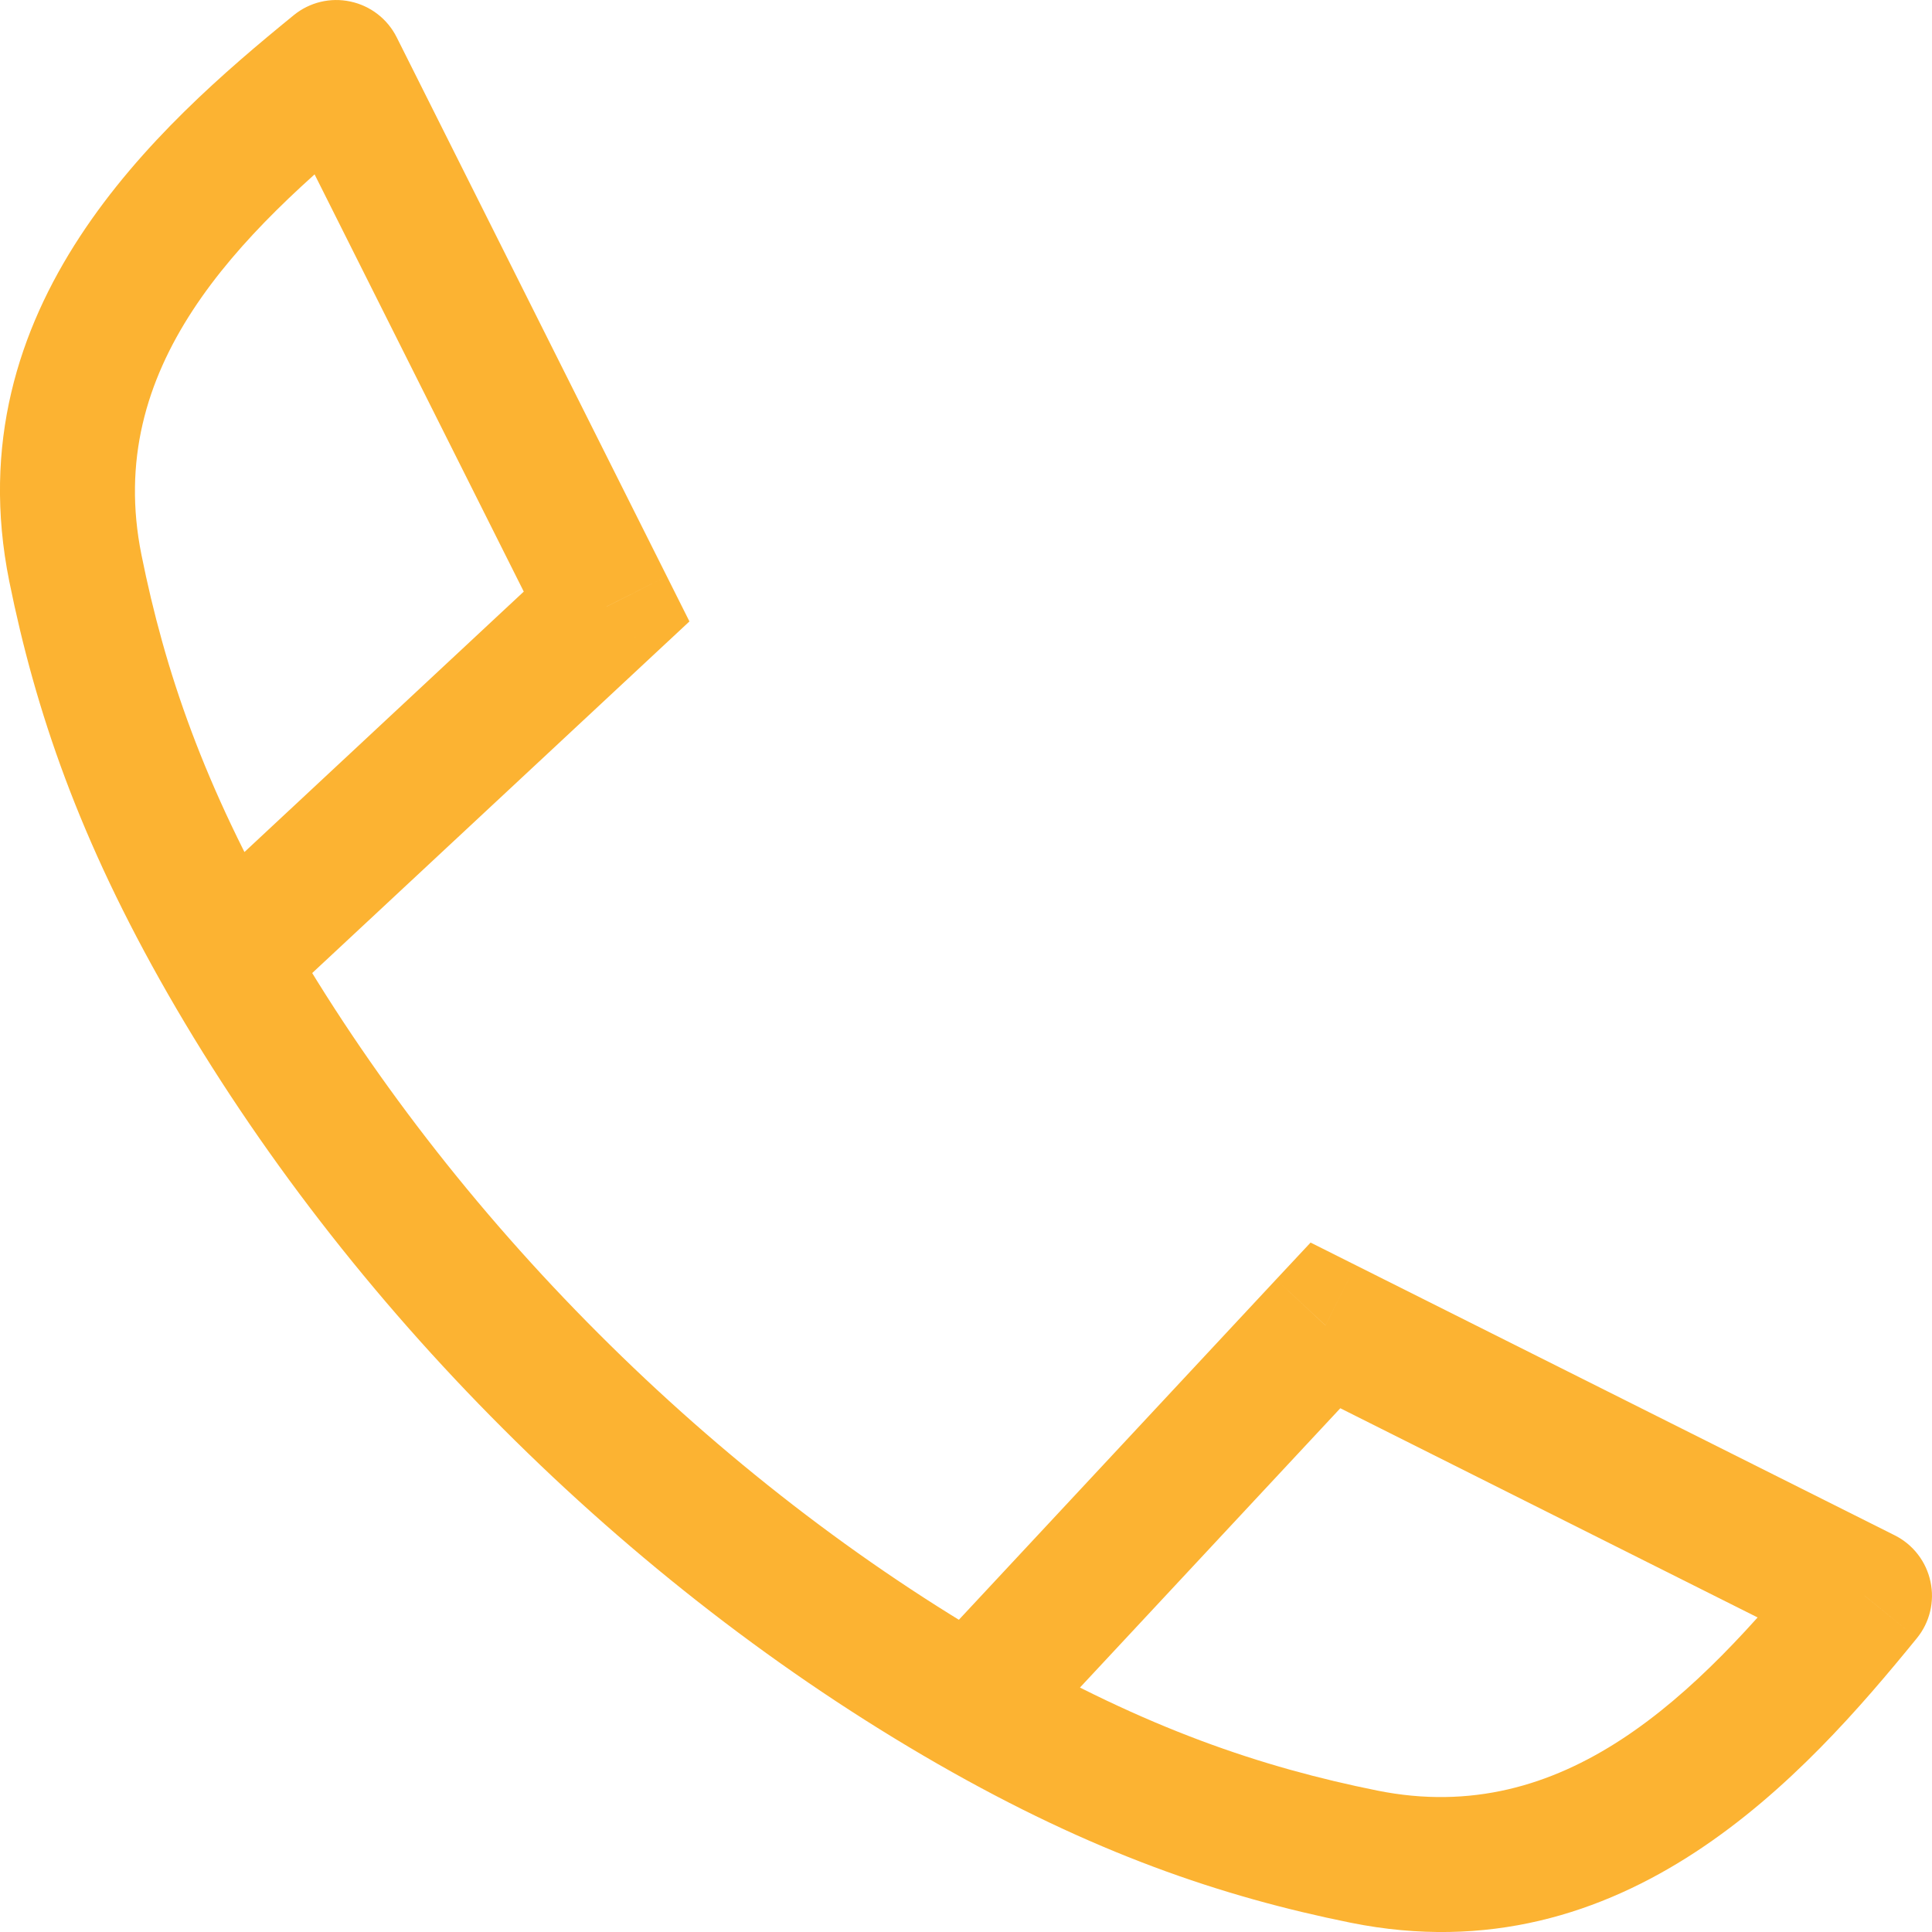 <svg width="20" height="20" viewBox="0 0 20 20" fill="none" xmlns="http://www.w3.org/2000/svg">
<path d="M6.28 6.279L6.755 6.789L7.137 6.433L6.903 5.966L6.28 6.279ZM3.482 0.698L4.106 0.385C4.011 0.196 3.835 0.06 3.628 0.016C3.421 -0.029 3.205 0.023 3.041 0.157L3.482 0.698ZM13.721 13.72L14.034 13.097L13.567 12.863L13.21 13.245L13.721 13.72ZM19.302 16.518L19.843 16.959C19.977 16.795 20.029 16.579 19.984 16.372C19.94 16.165 19.804 15.989 19.615 15.894L19.302 16.518ZM0.096 6.018C0.368 7.362 0.82 8.689 1.74 10.293L2.95 9.599C2.106 8.128 1.706 6.943 1.464 5.742L0.096 6.018ZM2.821 10.456L6.755 6.789L5.804 5.768L1.87 9.436L2.821 10.456ZM6.903 5.966L4.106 0.385L2.858 1.01L5.656 6.591L6.903 5.966ZM3.041 0.157C1.635 1.303 -0.477 3.173 0.096 6.018L1.464 5.742C1.074 3.803 2.449 2.439 3.923 1.239L3.041 0.157ZM1.74 10.293C2.667 11.908 3.853 13.437 5.209 14.791L6.196 13.805C4.921 12.531 3.811 11.099 2.95 9.599L1.74 10.293ZM14.258 18.536C13.057 18.294 11.872 17.894 10.401 17.05L9.707 18.26C11.311 19.18 12.637 19.632 13.982 19.904L14.258 18.536ZM10.564 18.13L14.231 14.196L13.21 13.245L9.543 17.179L10.564 18.13ZM13.408 14.344L18.989 17.142L19.615 15.894L14.034 13.097L13.408 14.344ZM18.761 16.078C17.561 17.551 16.196 18.926 14.258 18.536L13.982 19.904C16.826 20.477 18.697 18.365 19.843 16.959L18.761 16.078ZM10.401 17.05C8.9 16.189 7.469 15.079 6.196 13.805L5.209 14.791C6.564 16.147 8.092 17.333 9.707 18.26L10.401 17.05Z" fill="#FCB332"/>
</svg>
